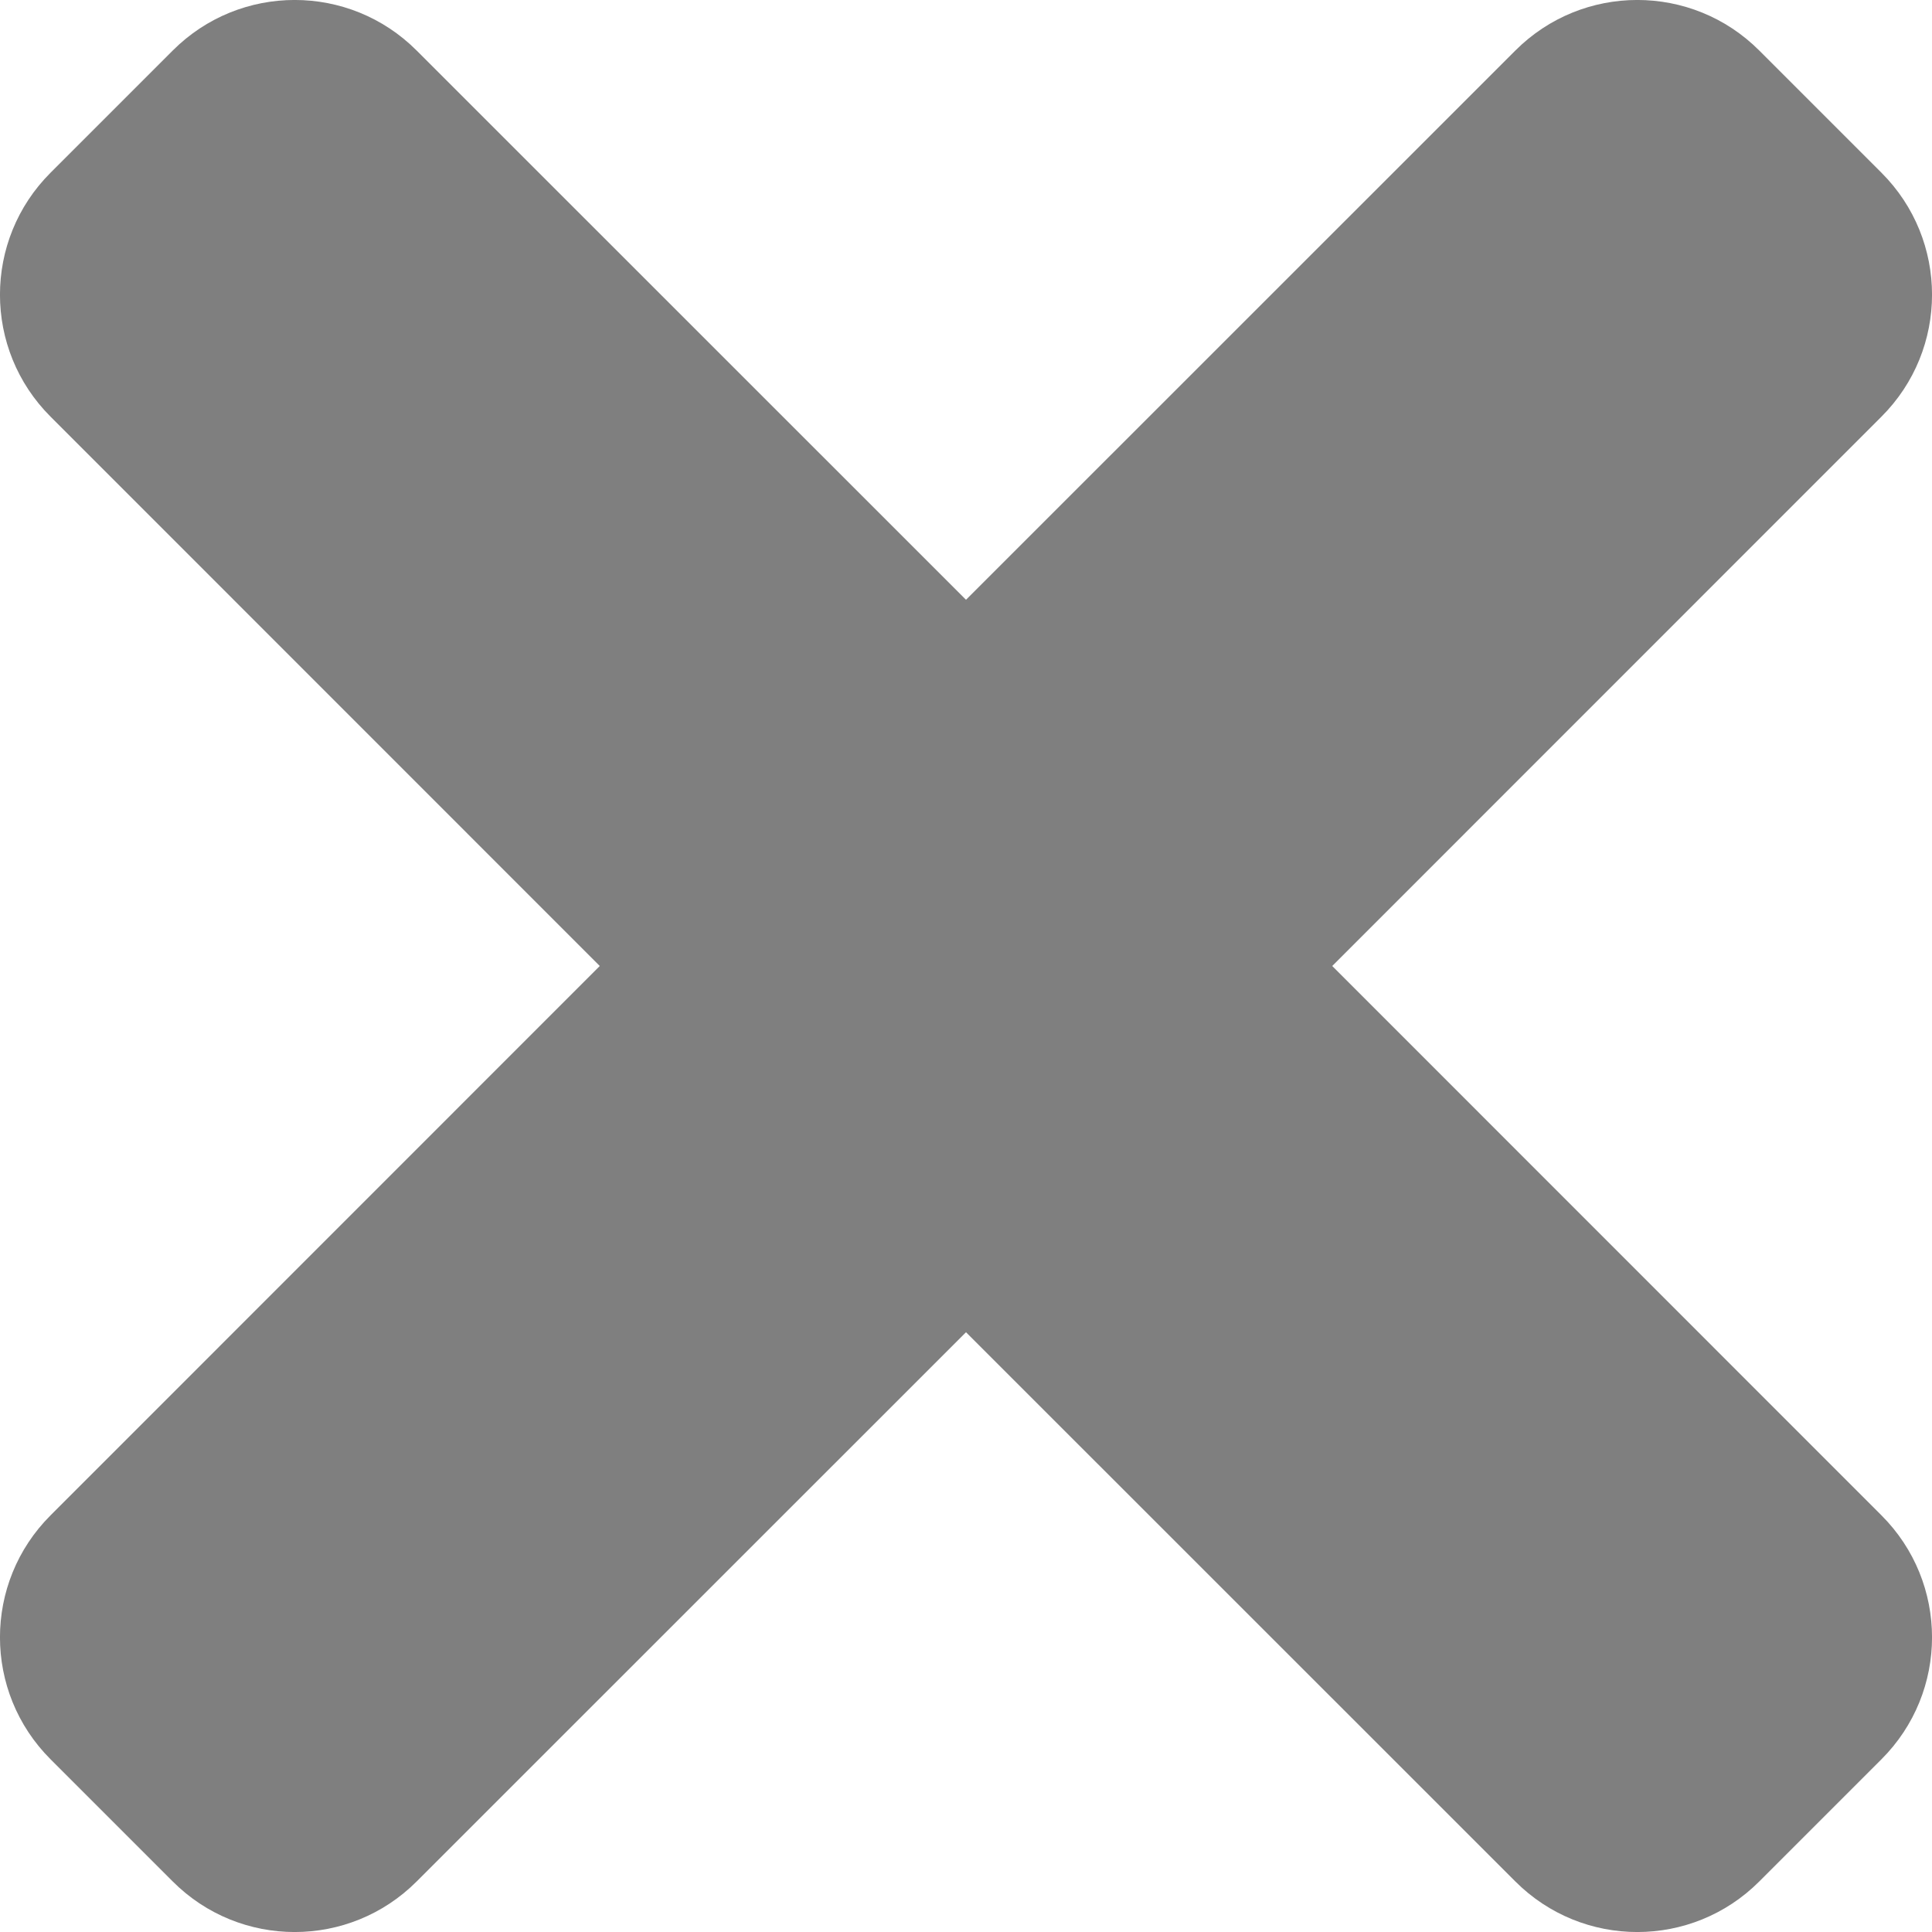 <?xml version="1.0" encoding="UTF-8"?>
<svg width="16px" height="16px" viewBox="0 0 16 16" version="1.1" xmlns="http://www.w3.org/2000/svg" xmlns:xlink="http://www.w3.org/1999/xlink">
    <!-- Generator: Sketch 53.2 (72643) - https://sketchapp.com -->
    <title>Path</title>
    <desc>Created with Sketch.</desc>
    <g id="Screens" stroke="none" stroke-width="1" fill="none" fill-rule="evenodd" opacity="0.5">
        <g id="Content-Two" transform="translate(-1534, -17)" fill="#000000" fill-rule="nonzero">
            <g id="times-solid(1)" transform="translate(1534, 17)">
                <path d="M11.033,8 L15.581,3.451 C16.14,2.893 16.14,1.988 15.581,1.43 L14.57,0.419 C14.012,-0.14 13.107,-0.14 12.549,0.419 L8,4.967 L3.451,0.419 C2.893,-0.14 1.988,-0.14 1.43,0.419 L0.419,1.43 C-0.14,1.988 -0.14,2.893 0.419,3.451 L4.967,8 L0.419,12.549 C-0.14,13.107 -0.14,14.012 0.419,14.57 L1.43,15.581 C1.988,16.14 2.893,16.14 3.451,15.581 L8,11.033 L12.549,15.581 C13.107,16.14 14.012,16.14 14.57,15.581 L15.581,14.57 C16.14,14.012 16.14,13.107 15.581,12.549 L11.033,8 Z" id="Path"></path>
            </g>
        </g>
    </g>
</svg>